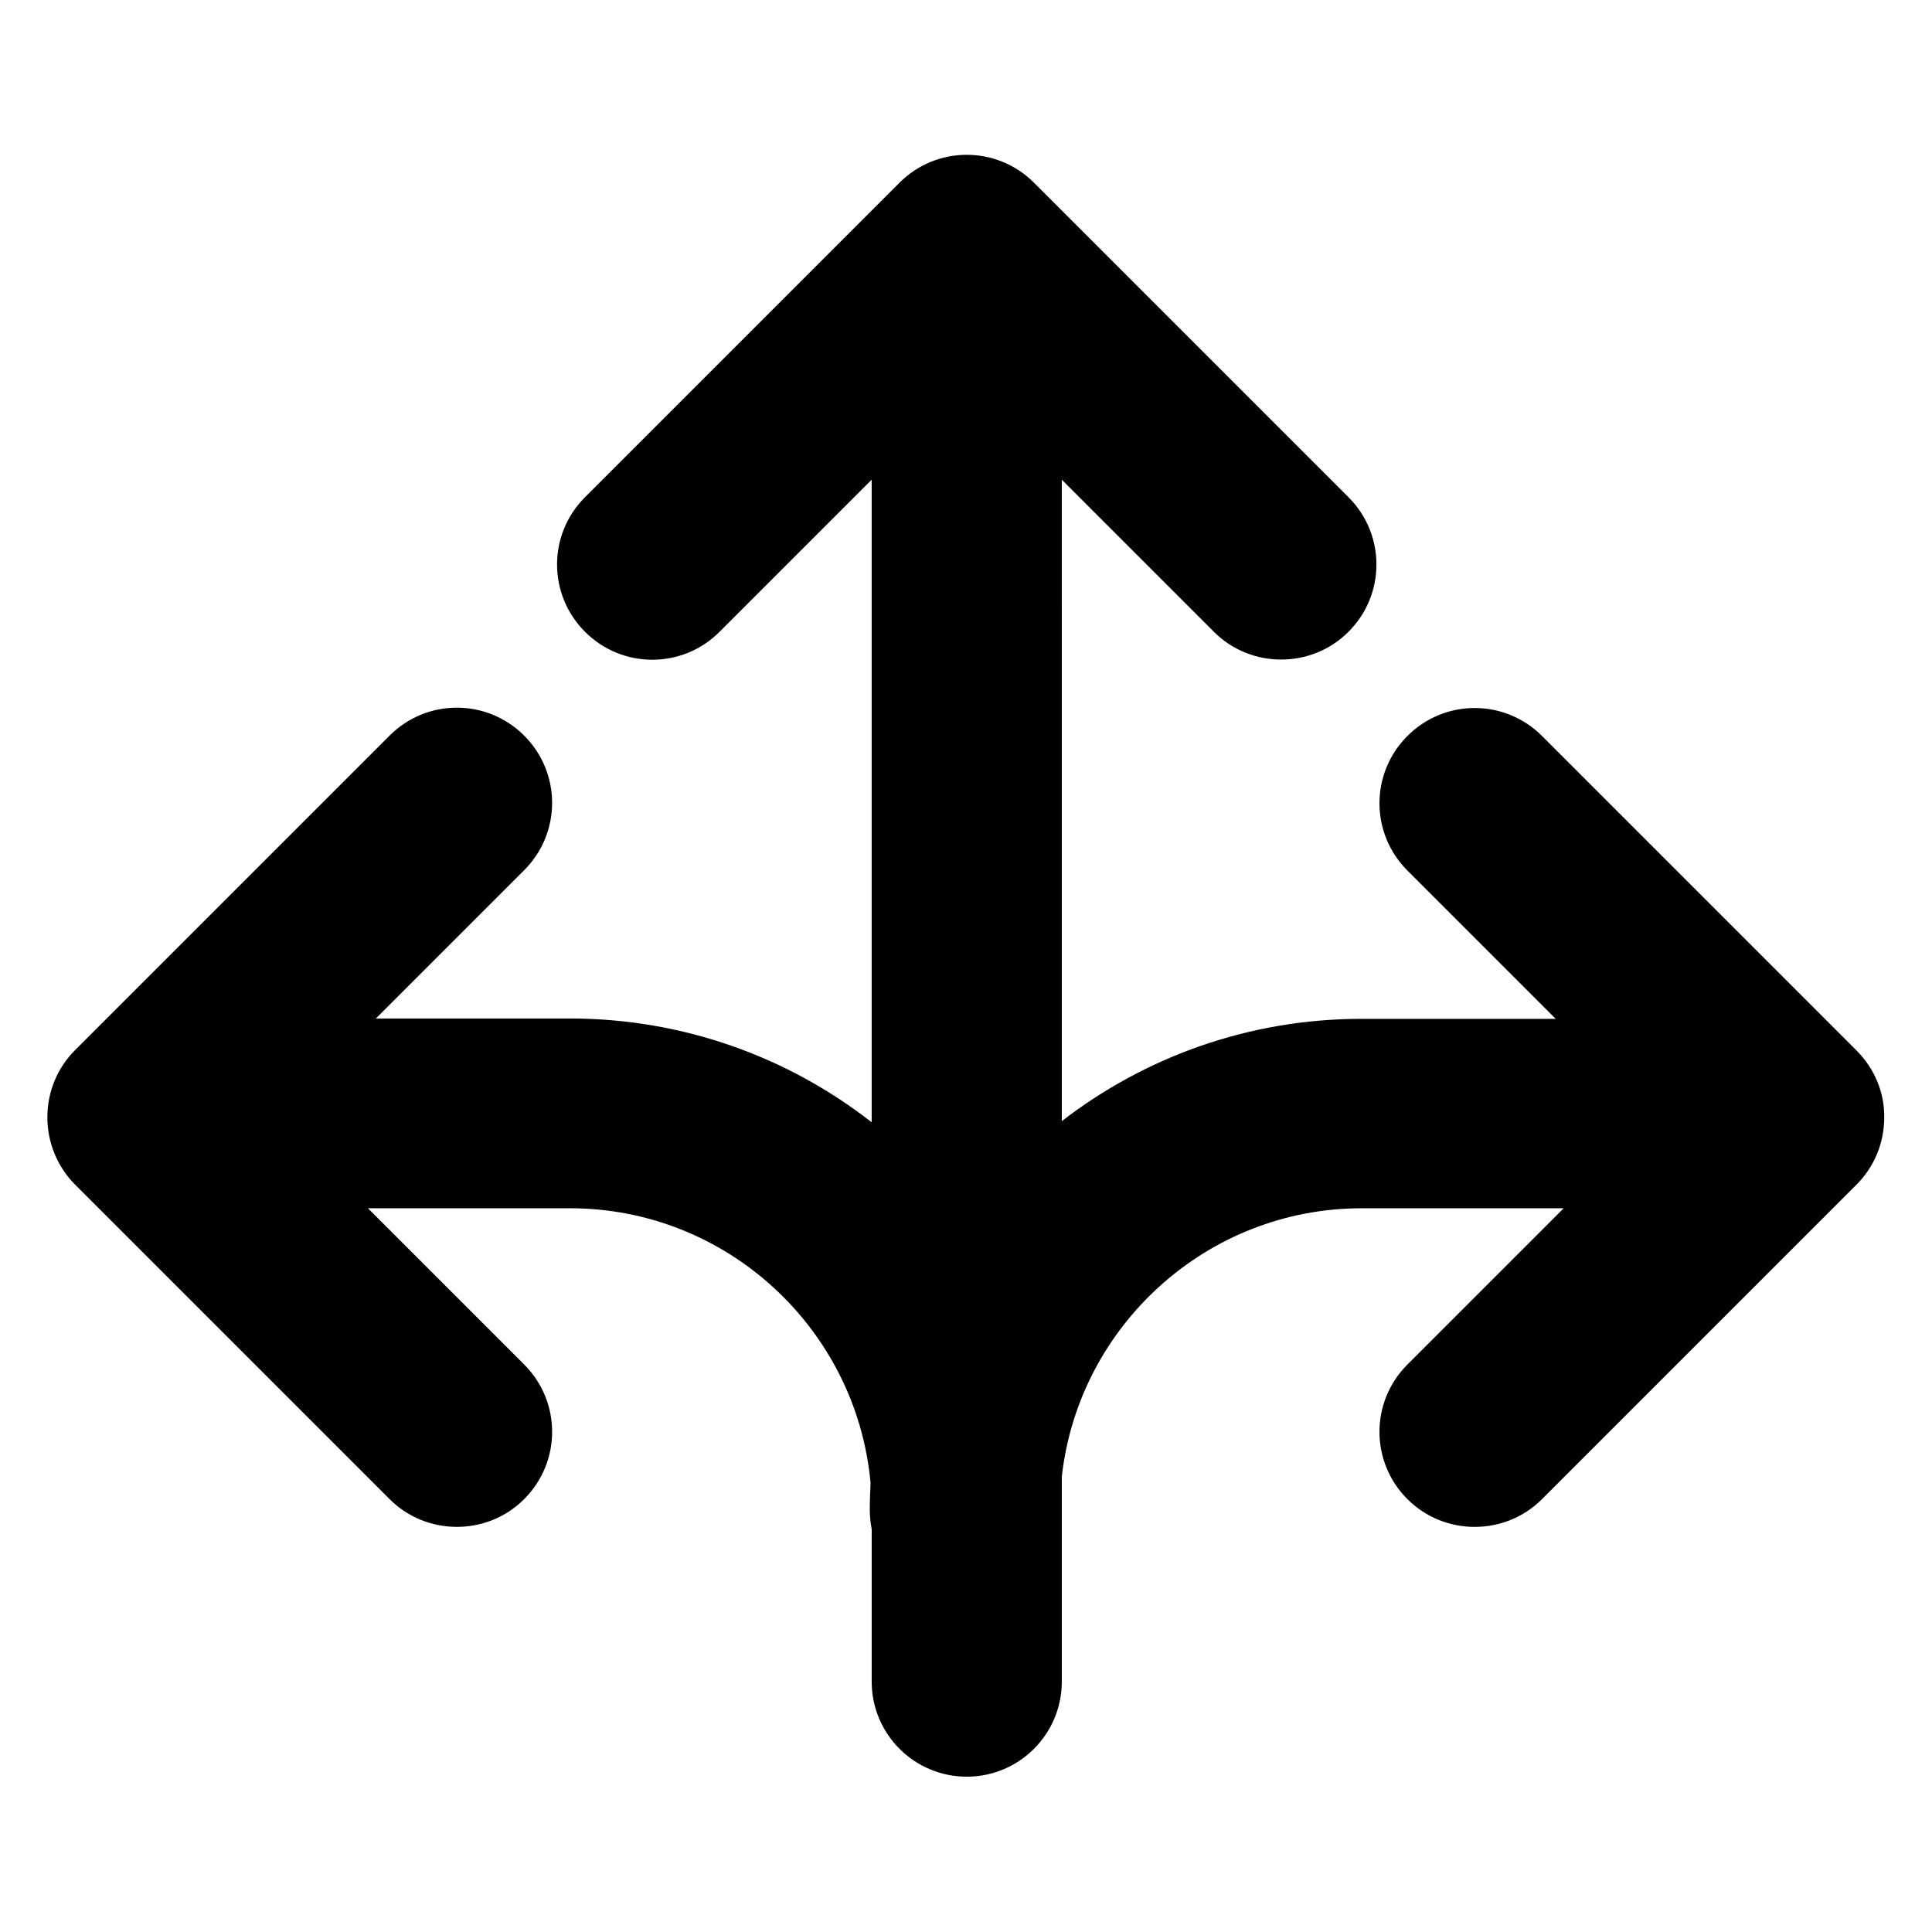 <?xml version="1.0" encoding="UTF-8"?>
<!-- Uploaded to: ICON Repo, www.svgrepo.com, Generator: ICON Repo Mixer Tools -->
<svg fill="#000000" width="800px" height="800px" version="1.1" viewBox="144 144 512 512" xmlns="http://www.w3.org/2000/svg">
 <path d="m635.98 422.37-83.332-83.332c-9.875-9.875-25.797-9.875-35.668 0-9.875 9.875-9.875 25.797 0 35.668l39.297 39.297h-51.387c-29.926 0-57.434 10.078-79.5 27.105l-0.004-169.98 40.305 40.305c4.938 4.938 11.387 7.356 17.836 7.356s12.898-2.418 17.836-7.356c9.875-9.875 9.875-25.797 0-35.668l-83.332-83.332c-9.875-9.875-25.797-9.875-35.668 0l-83.332 83.332c-9.875 9.875-9.875 25.797 0 35.668 9.875 9.875 25.797 9.875 35.668 0l40.305-40.305v170.29c-22.066-17.23-49.879-27.508-80.004-27.508h-51.387l39.297-39.297c9.875-9.875 9.875-25.797 0-35.668-9.875-9.875-25.797-9.875-35.668 0l-83.332 83.332c-4.734 4.734-7.356 11.082-7.356 17.836 0 6.648 2.621 13.098 7.356 17.836l83.332 83.332c4.938 4.938 11.387 7.356 17.836 7.356s12.898-2.418 17.836-7.356c9.875-9.875 9.875-25.797 0-35.668l-41.414-41.414h53.504c41.715 0 75.973 32.043 79.703 72.75-0.102 2.418-0.203 4.836-0.203 7.254 0 1.715 0.203 3.426 0.504 5.039v40.406c0 13.906 11.285 25.191 25.191 25.191s25.191-11.285 25.191-25.191v-44.031-1.41-3.223-5.644c4.434-39.902 38.391-71.137 79.5-71.137h53.504l-41.414 41.414c-9.875 9.875-9.875 25.797 0 35.668 4.938 4.938 11.387 7.356 17.836 7.356 6.449 0 12.898-2.418 17.836-7.356l83.332-83.332c4.734-4.734 7.356-11.082 7.356-17.836 0.094-6.66-2.625-13.012-7.359-17.746z"/>
</svg>